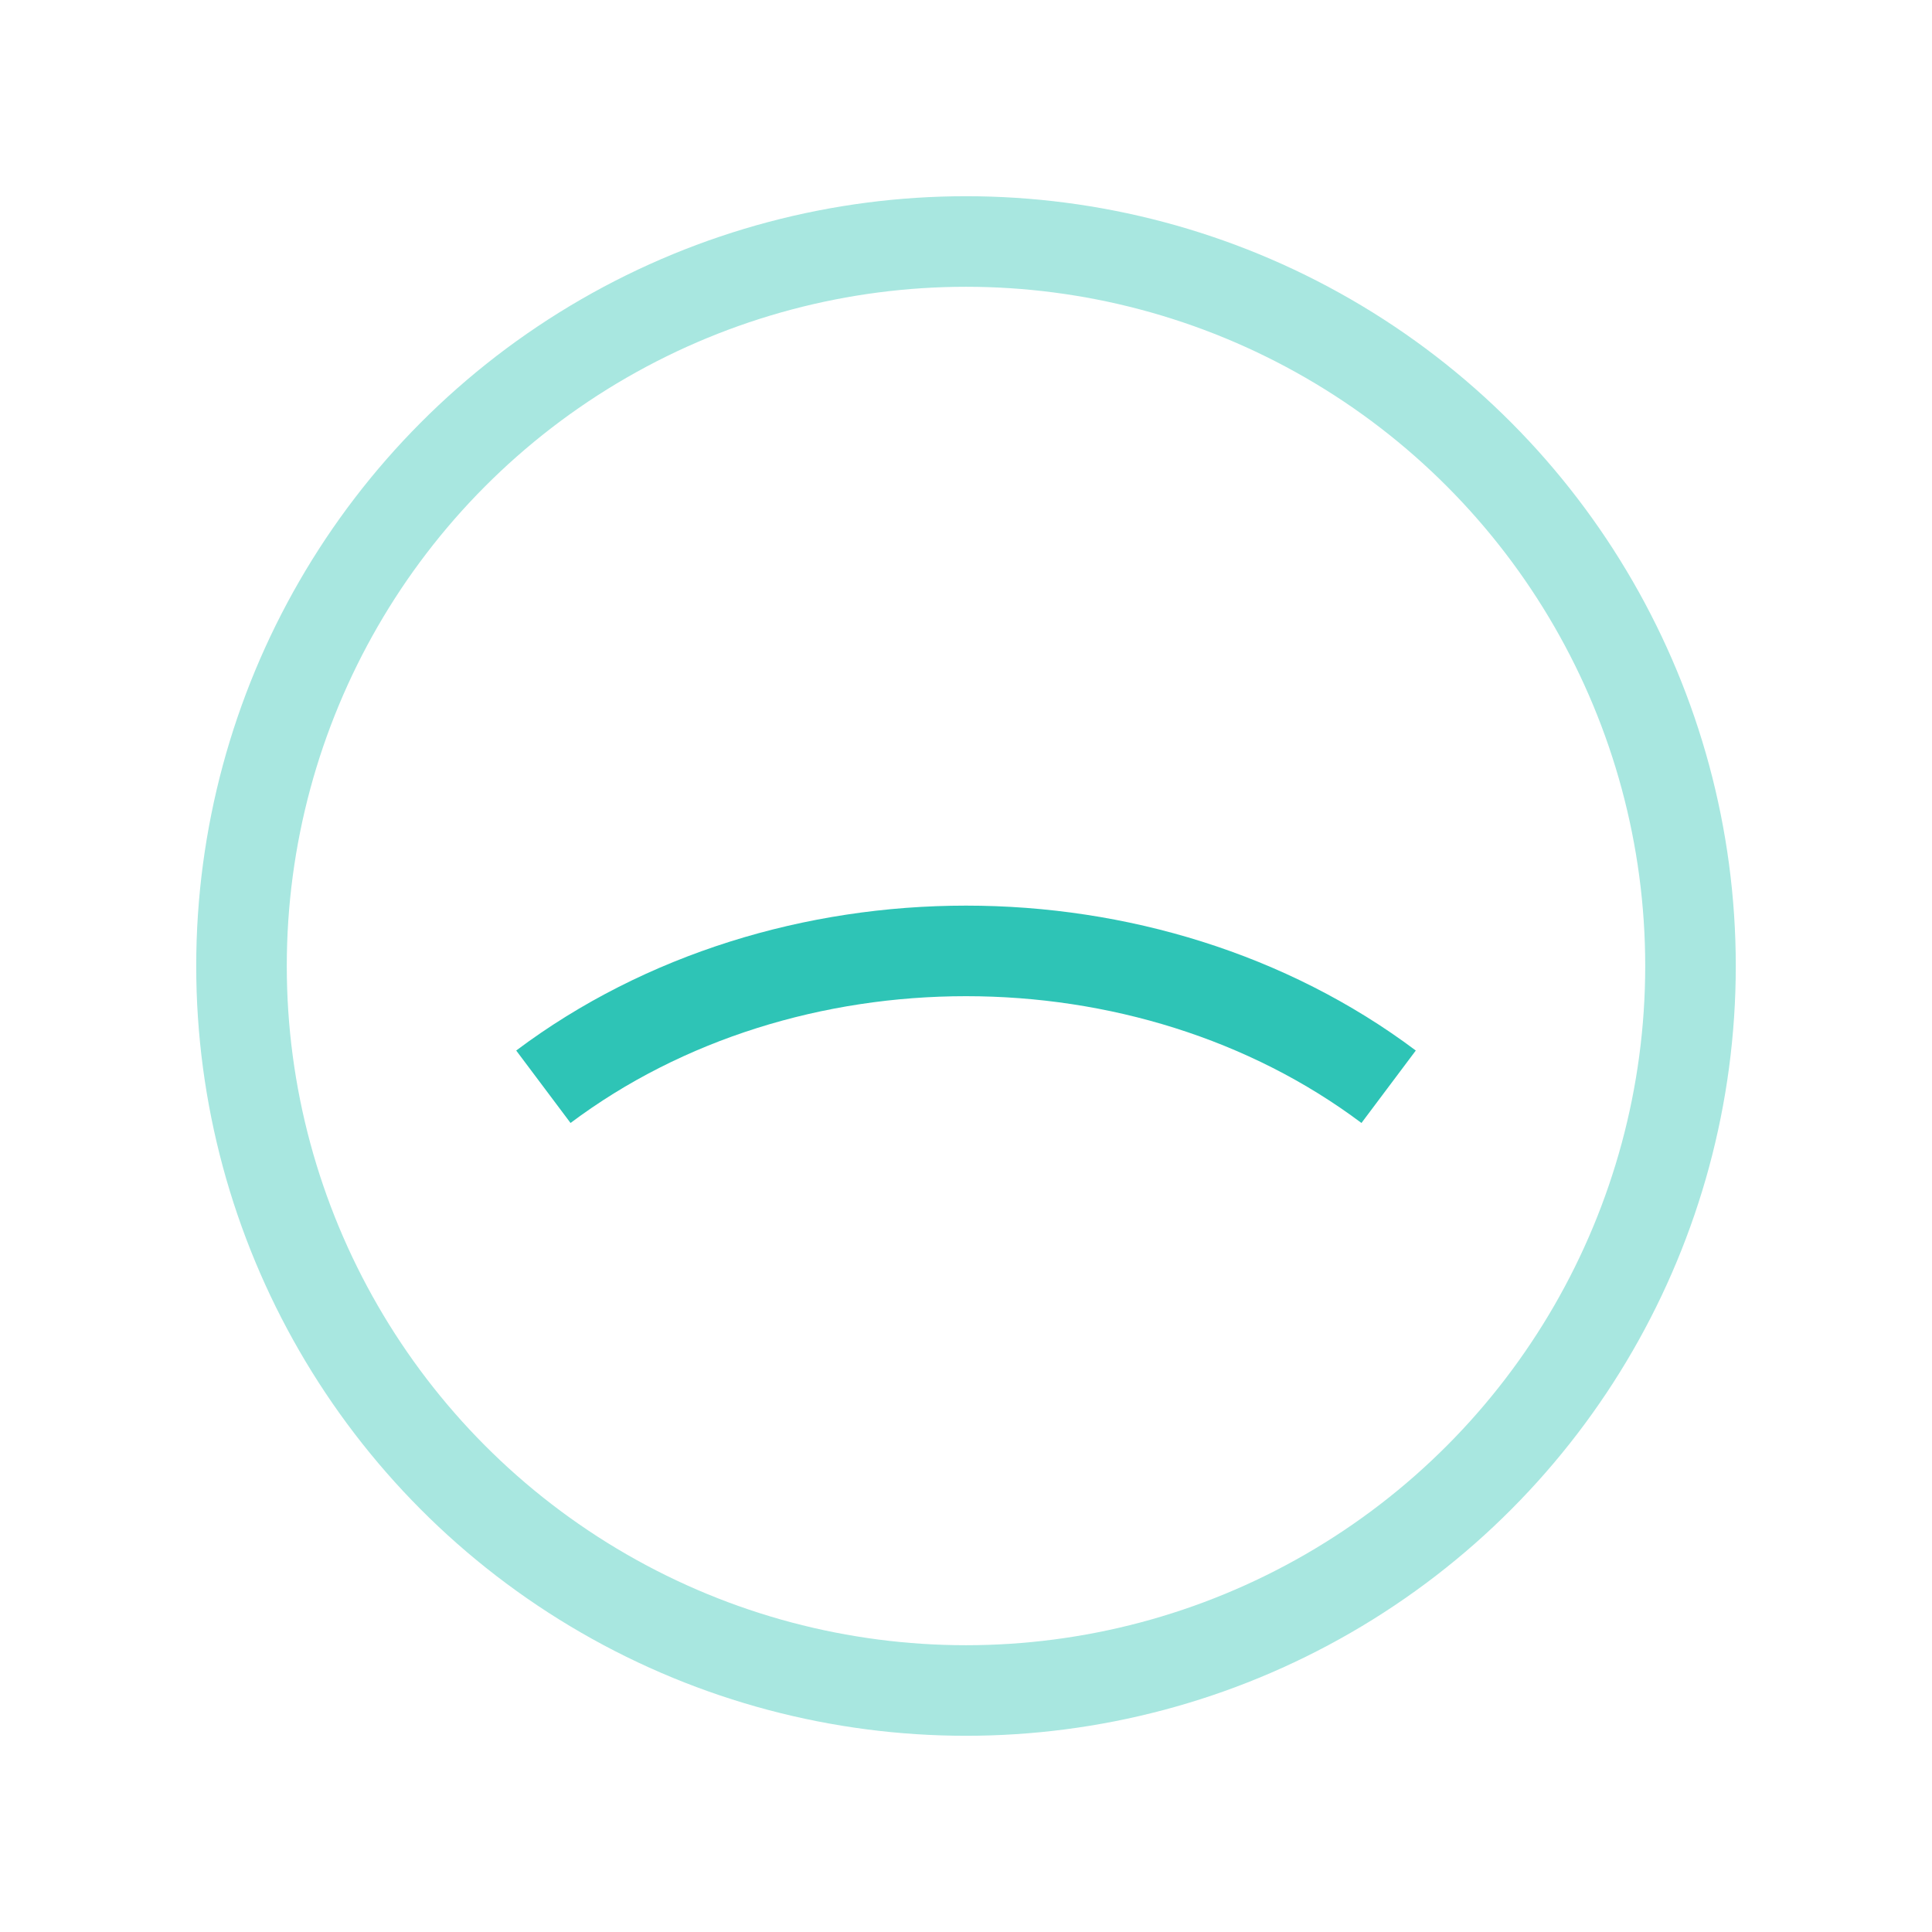 <svg xmlns="http://www.w3.org/2000/svg" viewBox="0 0 64 64">
  <circle cx="32" cy="32" r="24" fill="none" stroke="#a8e7e0" stroke-width="3"/>
  <path d="M18 36c8-6 20-6 28 0" fill="none" stroke="#2ec4b6" stroke-width="3"/>
</svg>
